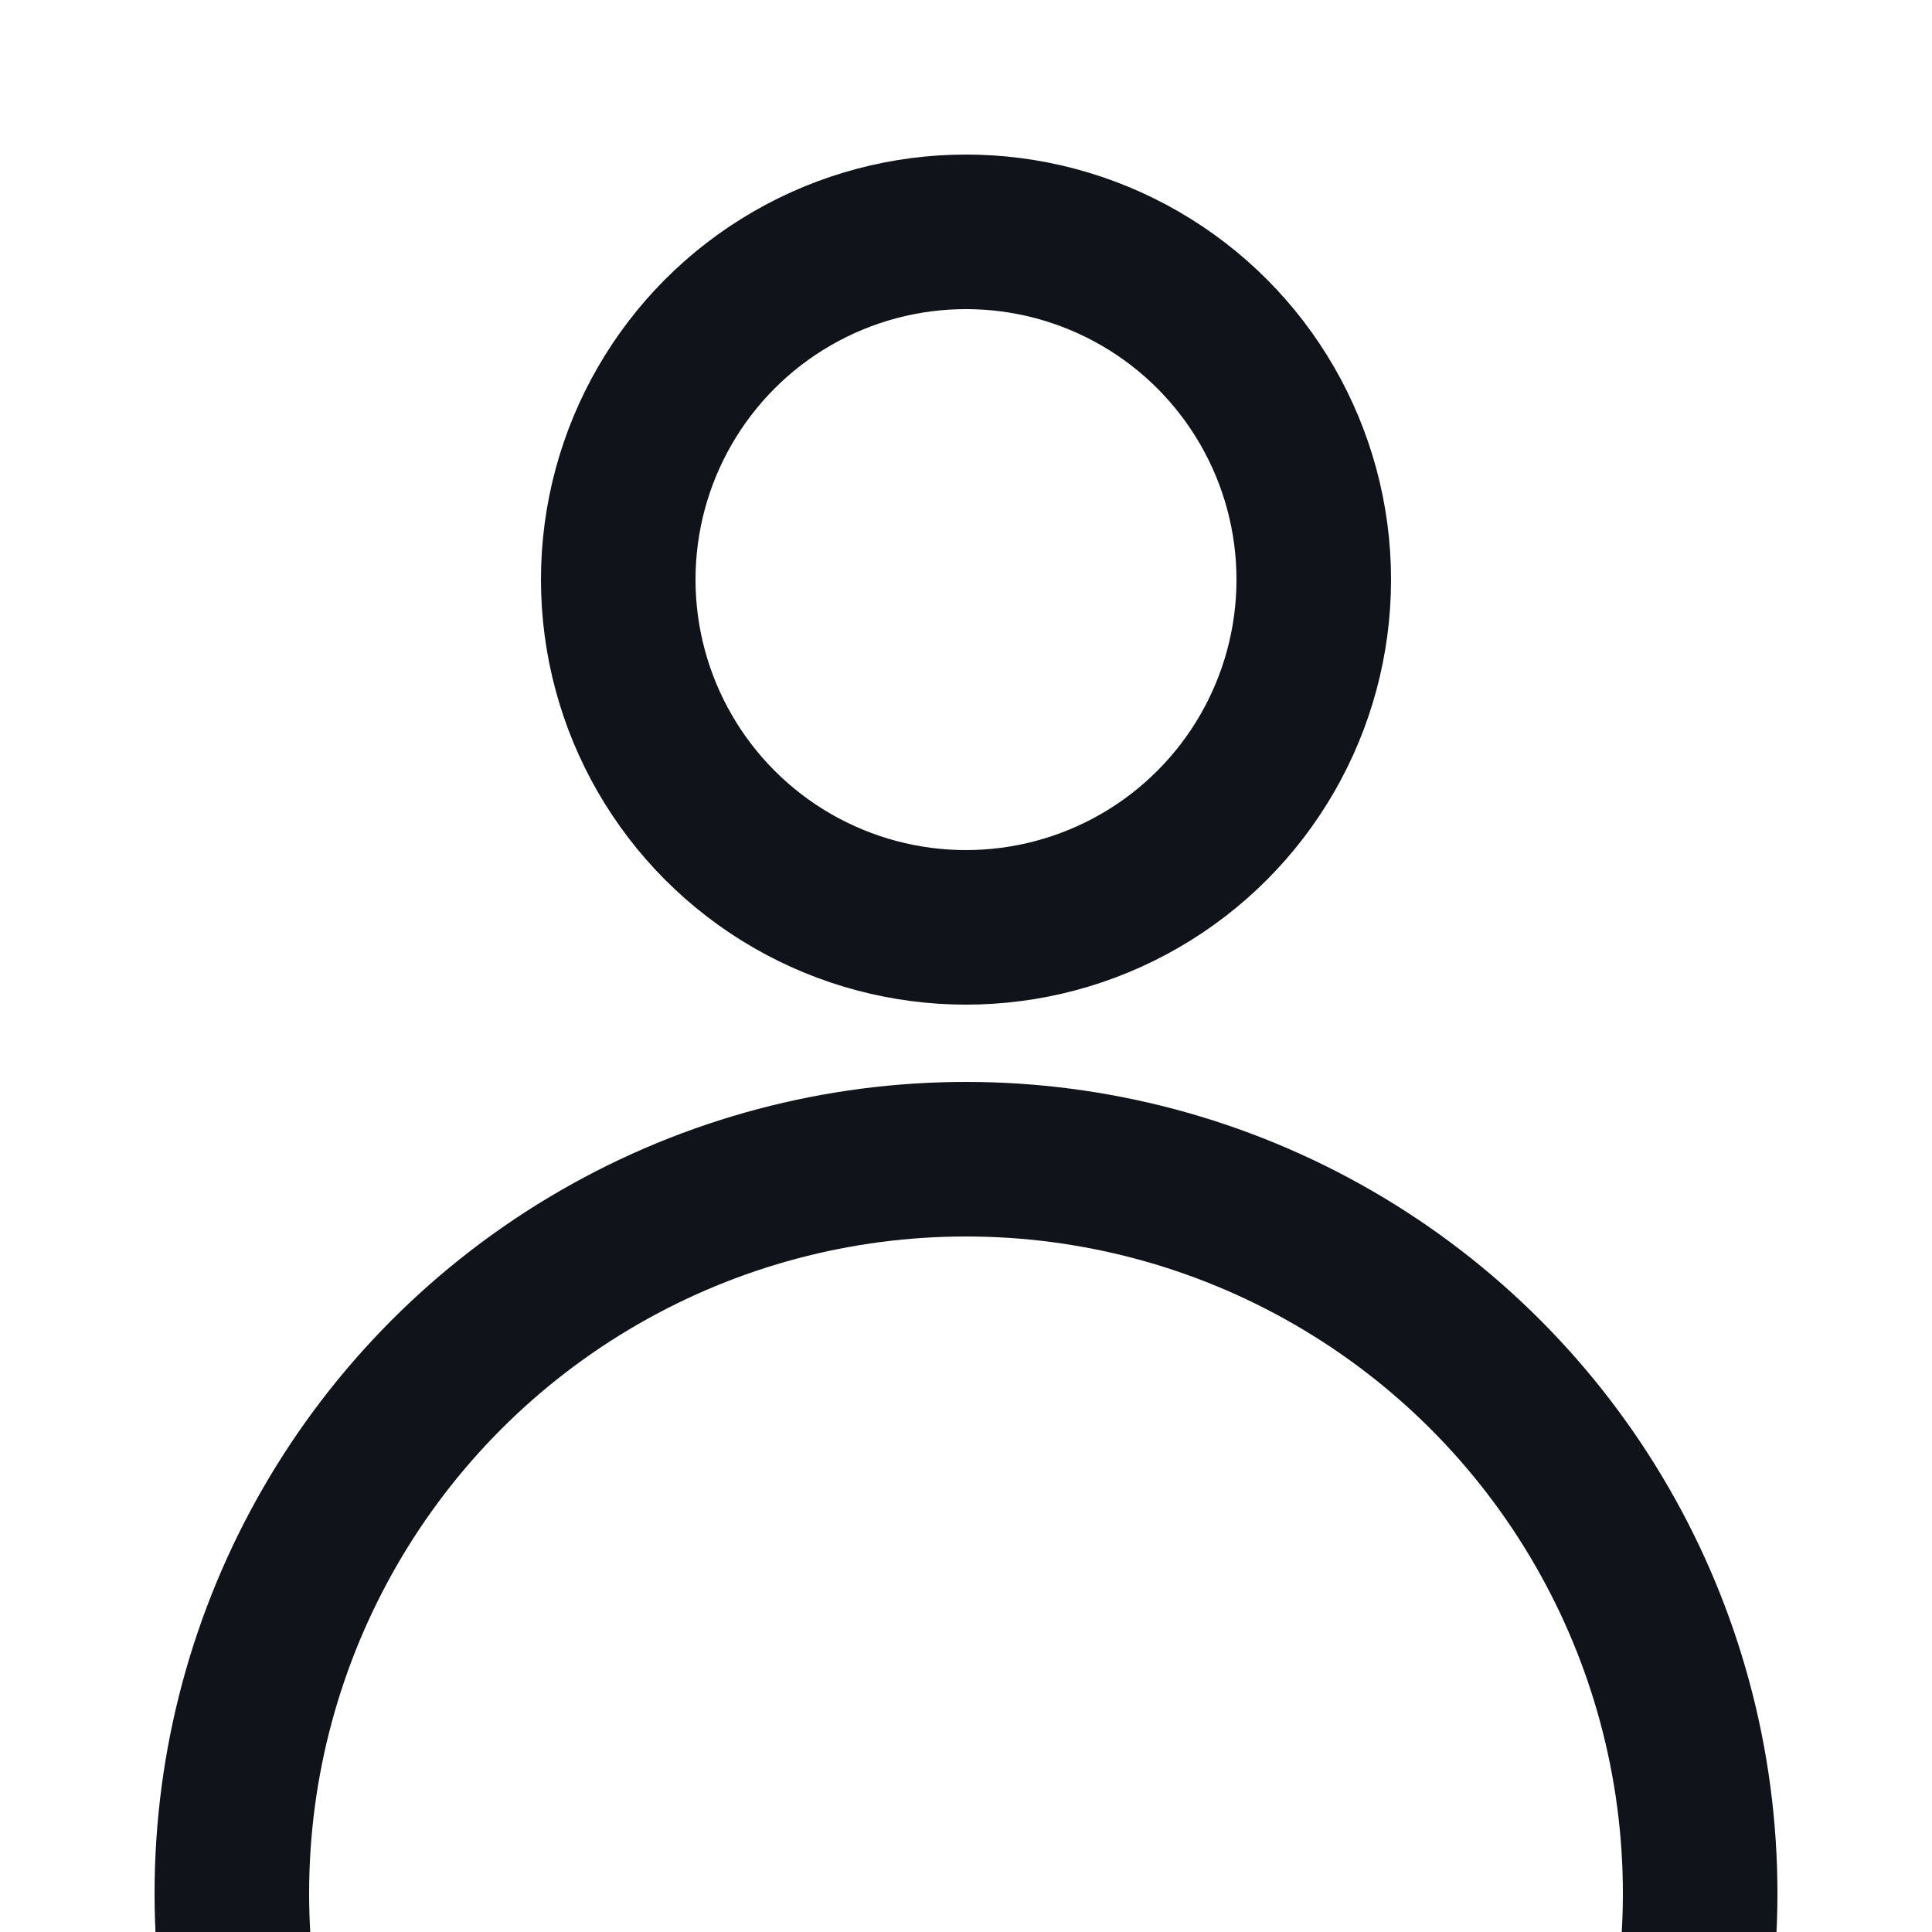 <svg xmlns="http://www.w3.org/2000/svg" width="25" height="25" viewBox="0 0 25 25">
    <defs>
        <clipPath id="u5ruuoa9ha">
            <path transform="translate(1781 35)" style="fill:#a2c1ff" d="M0 0h25v25H0z"/>
        </clipPath>
    </defs>
    <g transform="translate(-1781 -35)" style="clip-path:url(#u5ruuoa9ha)">
        <path transform="translate(1781 35)" style="fill:none" d="M0 0h30v30H0z"/>
        <g data-name="타원 2" transform="translate(1788 37)" style="stroke:#101319;stroke-width:2px;fill:none">
            <circle cx="5.5" cy="5.5" r="5.5" style="stroke:none"/>
            <circle cx="5.5" cy="5.5" r="4.5" style="fill:none"/>
        </g>
        <g data-name="타원 3" transform="translate(1783 49)" style="stroke:#101319;stroke-width:2px;fill:none">
            <circle cx="10.5" cy="10.5" r="10.5" style="stroke:none"/>
            <circle cx="10.5" cy="10.5" r="9.5" style="fill:none"/>
        </g>
    </g>
</svg>
